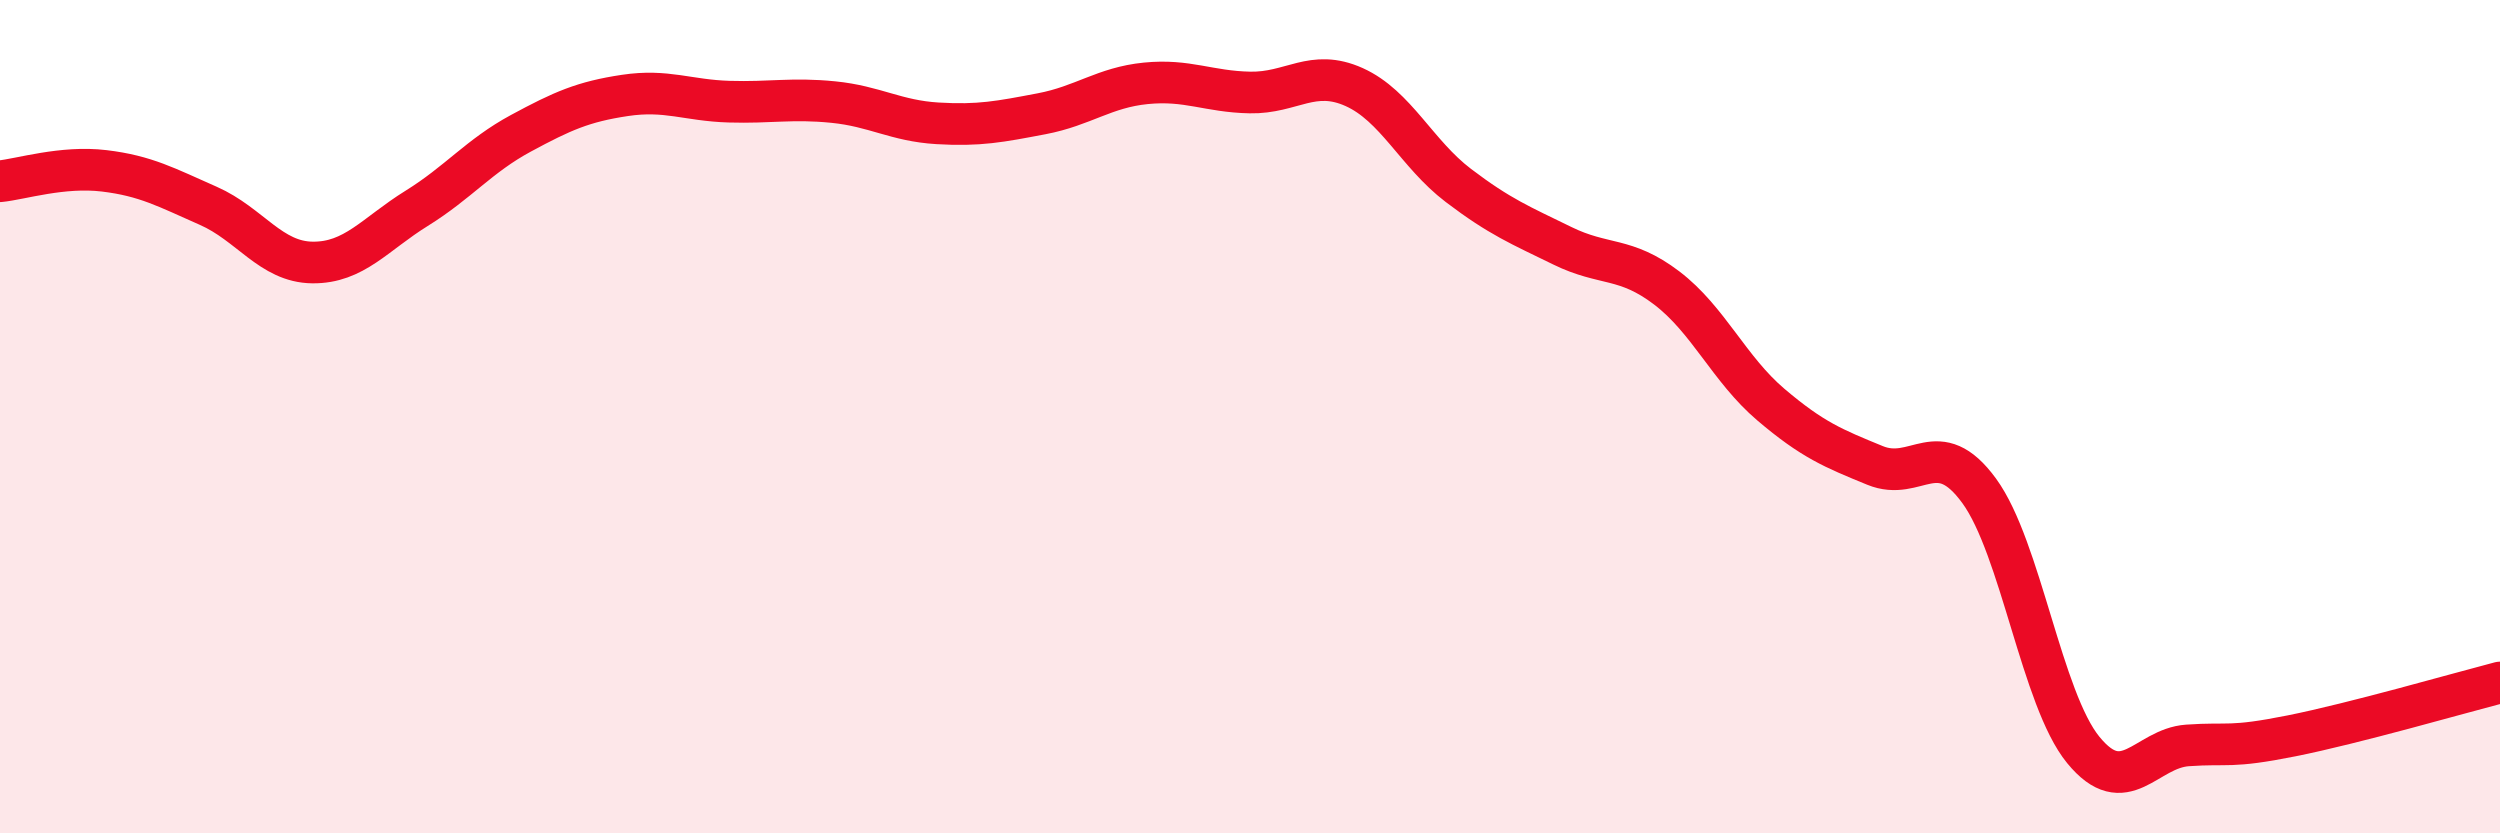 
    <svg width="60" height="20" viewBox="0 0 60 20" xmlns="http://www.w3.org/2000/svg">
      <path
        d="M 0,4.35 C 0.5,4.3 1.5,3.98 2.5,4.1 C 3.5,4.22 4,4.5 5,4.94 C 6,5.38 6.5,6.29 7.5,6.3 C 8.5,6.31 9,5.62 10,5 C 11,4.38 11.5,3.74 12.5,3.2 C 13.5,2.66 14,2.44 15,2.29 C 16,2.14 16.5,2.41 17.5,2.44 C 18.5,2.47 19,2.35 20,2.45 C 21,2.55 21.5,2.9 22.5,2.96 C 23.5,3.02 24,2.92 25,2.73 C 26,2.54 26.5,2.1 27.5,2 C 28.5,1.9 29,2.2 30,2.22 C 31,2.24 31.5,1.64 32.5,2.09 C 33.5,2.54 34,3.69 35,4.45 C 36,5.21 36.5,5.41 37.5,5.9 C 38.5,6.39 39,6.15 40,6.91 C 41,7.67 41.5,8.86 42.5,9.71 C 43.5,10.56 44,10.76 45,11.17 C 46,11.58 46.5,10.41 47.5,11.78 C 48.5,13.15 49,16.78 50,18 C 51,19.22 51.5,17.96 52.5,17.89 C 53.5,17.82 53.5,17.96 55,17.66 C 56.5,17.36 59,16.64 60,16.38L60 20L0 20Z"
        fill="#EB0A25"
        opacity="0.1"
        stroke-linecap="round"
        stroke-linejoin="round"
      />
      <path
        d="M 0,4.35 C 0.5,4.3 1.5,3.98 2.5,4.1 C 3.5,4.22 4,4.5 5,4.94 C 6,5.38 6.5,6.29 7.5,6.3 C 8.5,6.31 9,5.62 10,5 C 11,4.38 11.5,3.74 12.5,3.2 C 13.5,2.66 14,2.44 15,2.29 C 16,2.14 16.5,2.41 17.5,2.44 C 18.5,2.47 19,2.35 20,2.45 C 21,2.55 21.5,2.9 22.5,2.96 C 23.5,3.02 24,2.92 25,2.73 C 26,2.54 26.5,2.1 27.5,2 C 28.5,1.9 29,2.2 30,2.22 C 31,2.24 31.5,1.64 32.5,2.09 C 33.5,2.54 34,3.69 35,4.45 C 36,5.21 36.5,5.41 37.5,5.9 C 38.5,6.39 39,6.15 40,6.91 C 41,7.67 41.5,8.86 42.5,9.71 C 43.5,10.56 44,10.76 45,11.17 C 46,11.58 46.5,10.41 47.5,11.78 C 48.5,13.15 49,16.78 50,18 C 51,19.22 51.5,17.96 52.5,17.89 C 53.5,17.82 53.5,17.96 55,17.66 C 56.5,17.36 59,16.64 60,16.38"
        stroke="#EB0A25"
        stroke-width="1"
        fill="none"
        stroke-linecap="round"
        stroke-linejoin="round"
      />
    </svg>
  